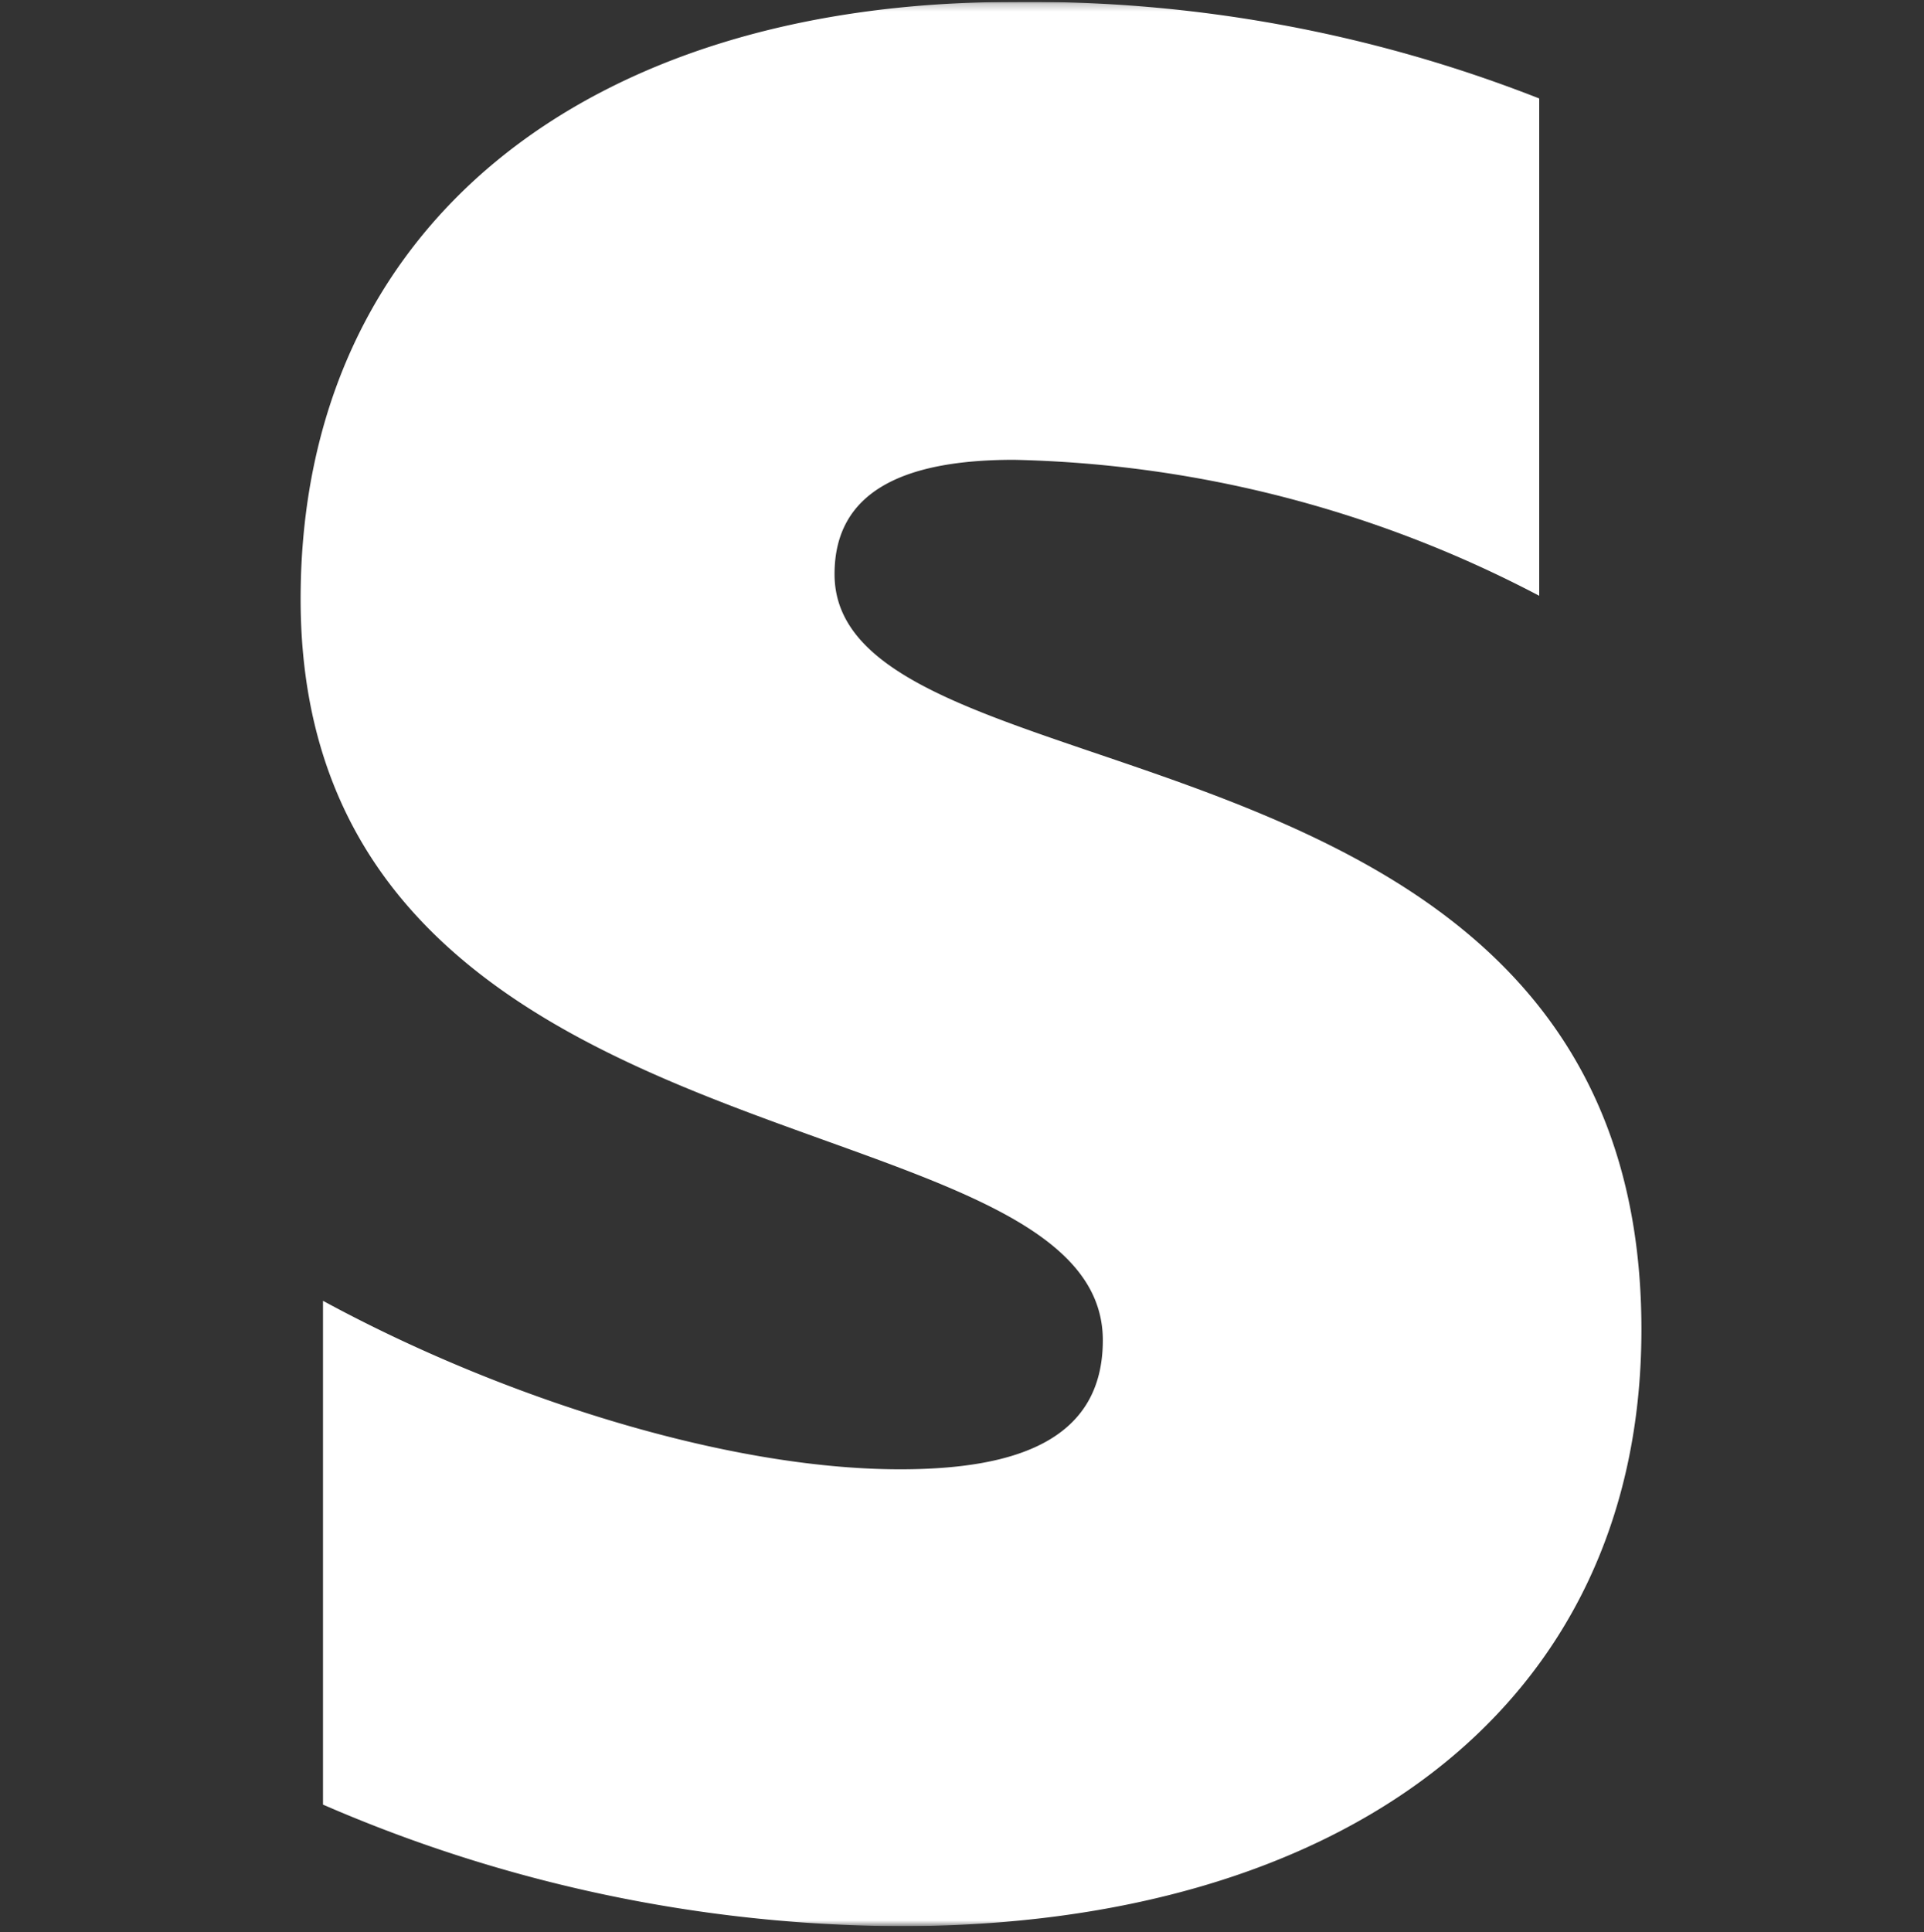 <svg xmlns="http://www.w3.org/2000/svg" width="250" height="251" fill="none"><rect width="100%" height="100%" fill="#333333" stroke="none"/><g clip-path="url(#a)"><mask id="b" width="250" height="251" x="0" y="0" maskUnits="userSpaceOnUse" style="mask-type:luminance"><path fill="#fff" d="M0 .247h250v250H0v-250z"/></mask><g mask="url(#b)"><path fill="#fff" fill-rule="evenodd" d="m540.344 66.418-2.36-11.203h-32.781V188.06h37.875V97.902c8.961-11.719 24.078-9.437 28.891-7.945V55.23c-5.047-1.812-22.758-5.14-31.625 11.172v.016zm-76.016-44.11-37 7.86-.156 121.578c0 22.422 16.859 39.008 39.359 39.008 12.383 0 21.531-2.36 26.602-5.024v-30.859c-4.86 1.938-28.774 8.891-28.774-13.437V87.527h28.774v-32.32h-28.774l-.031-32.899zM361.719 93.762c0-5.922 4.922-8.204 12.875-8.204a84.903 84.903 0 0 1 37.734 9.766V59.621a100.113 100.113 0 0 0-37.734-6.938c-30.656 0-51.227 16.063-51.227 42.876 0 41.953 57.617 35.14 57.617 53.226 0 7.078-6.093 9.266-14.554 9.266-12.547 0-28.75-5.188-41.461-12.11v36.172a105.146 105.146 0 0 0 41.461 8.727c31.508 0 53.226-15.563 53.226-42.852 0-45.281-57.945-37.187-57.945-54.242l.008.016zm-253.28-19.18c0-10.703 8.905-14.844 23.295-14.844a153.608 153.608 0 0 1 68.267 17.664v-64.61A181.132 181.132 0 0 0 131.734.255c-55.468 0-92.672 29.054-92.672 77.57 0 75.906 104.236 63.578 104.236 96.297 0 12.797-10.939 16.766-26.329 16.766-22.695 0-52.007-9.391-75-21.891v65.453a190.234 190.234 0 0 0 75.008 15.796c57.007 0 96.305-28.164 96.305-77.523 0-81.922-104.843-67.289-104.843-98.125v-.016z" clip-rule="evenodd"/></g></g><defs><clipPath id="a"><path fill="#fff" d="M0 .247h250v250H0z"/></clipPath></defs></svg>